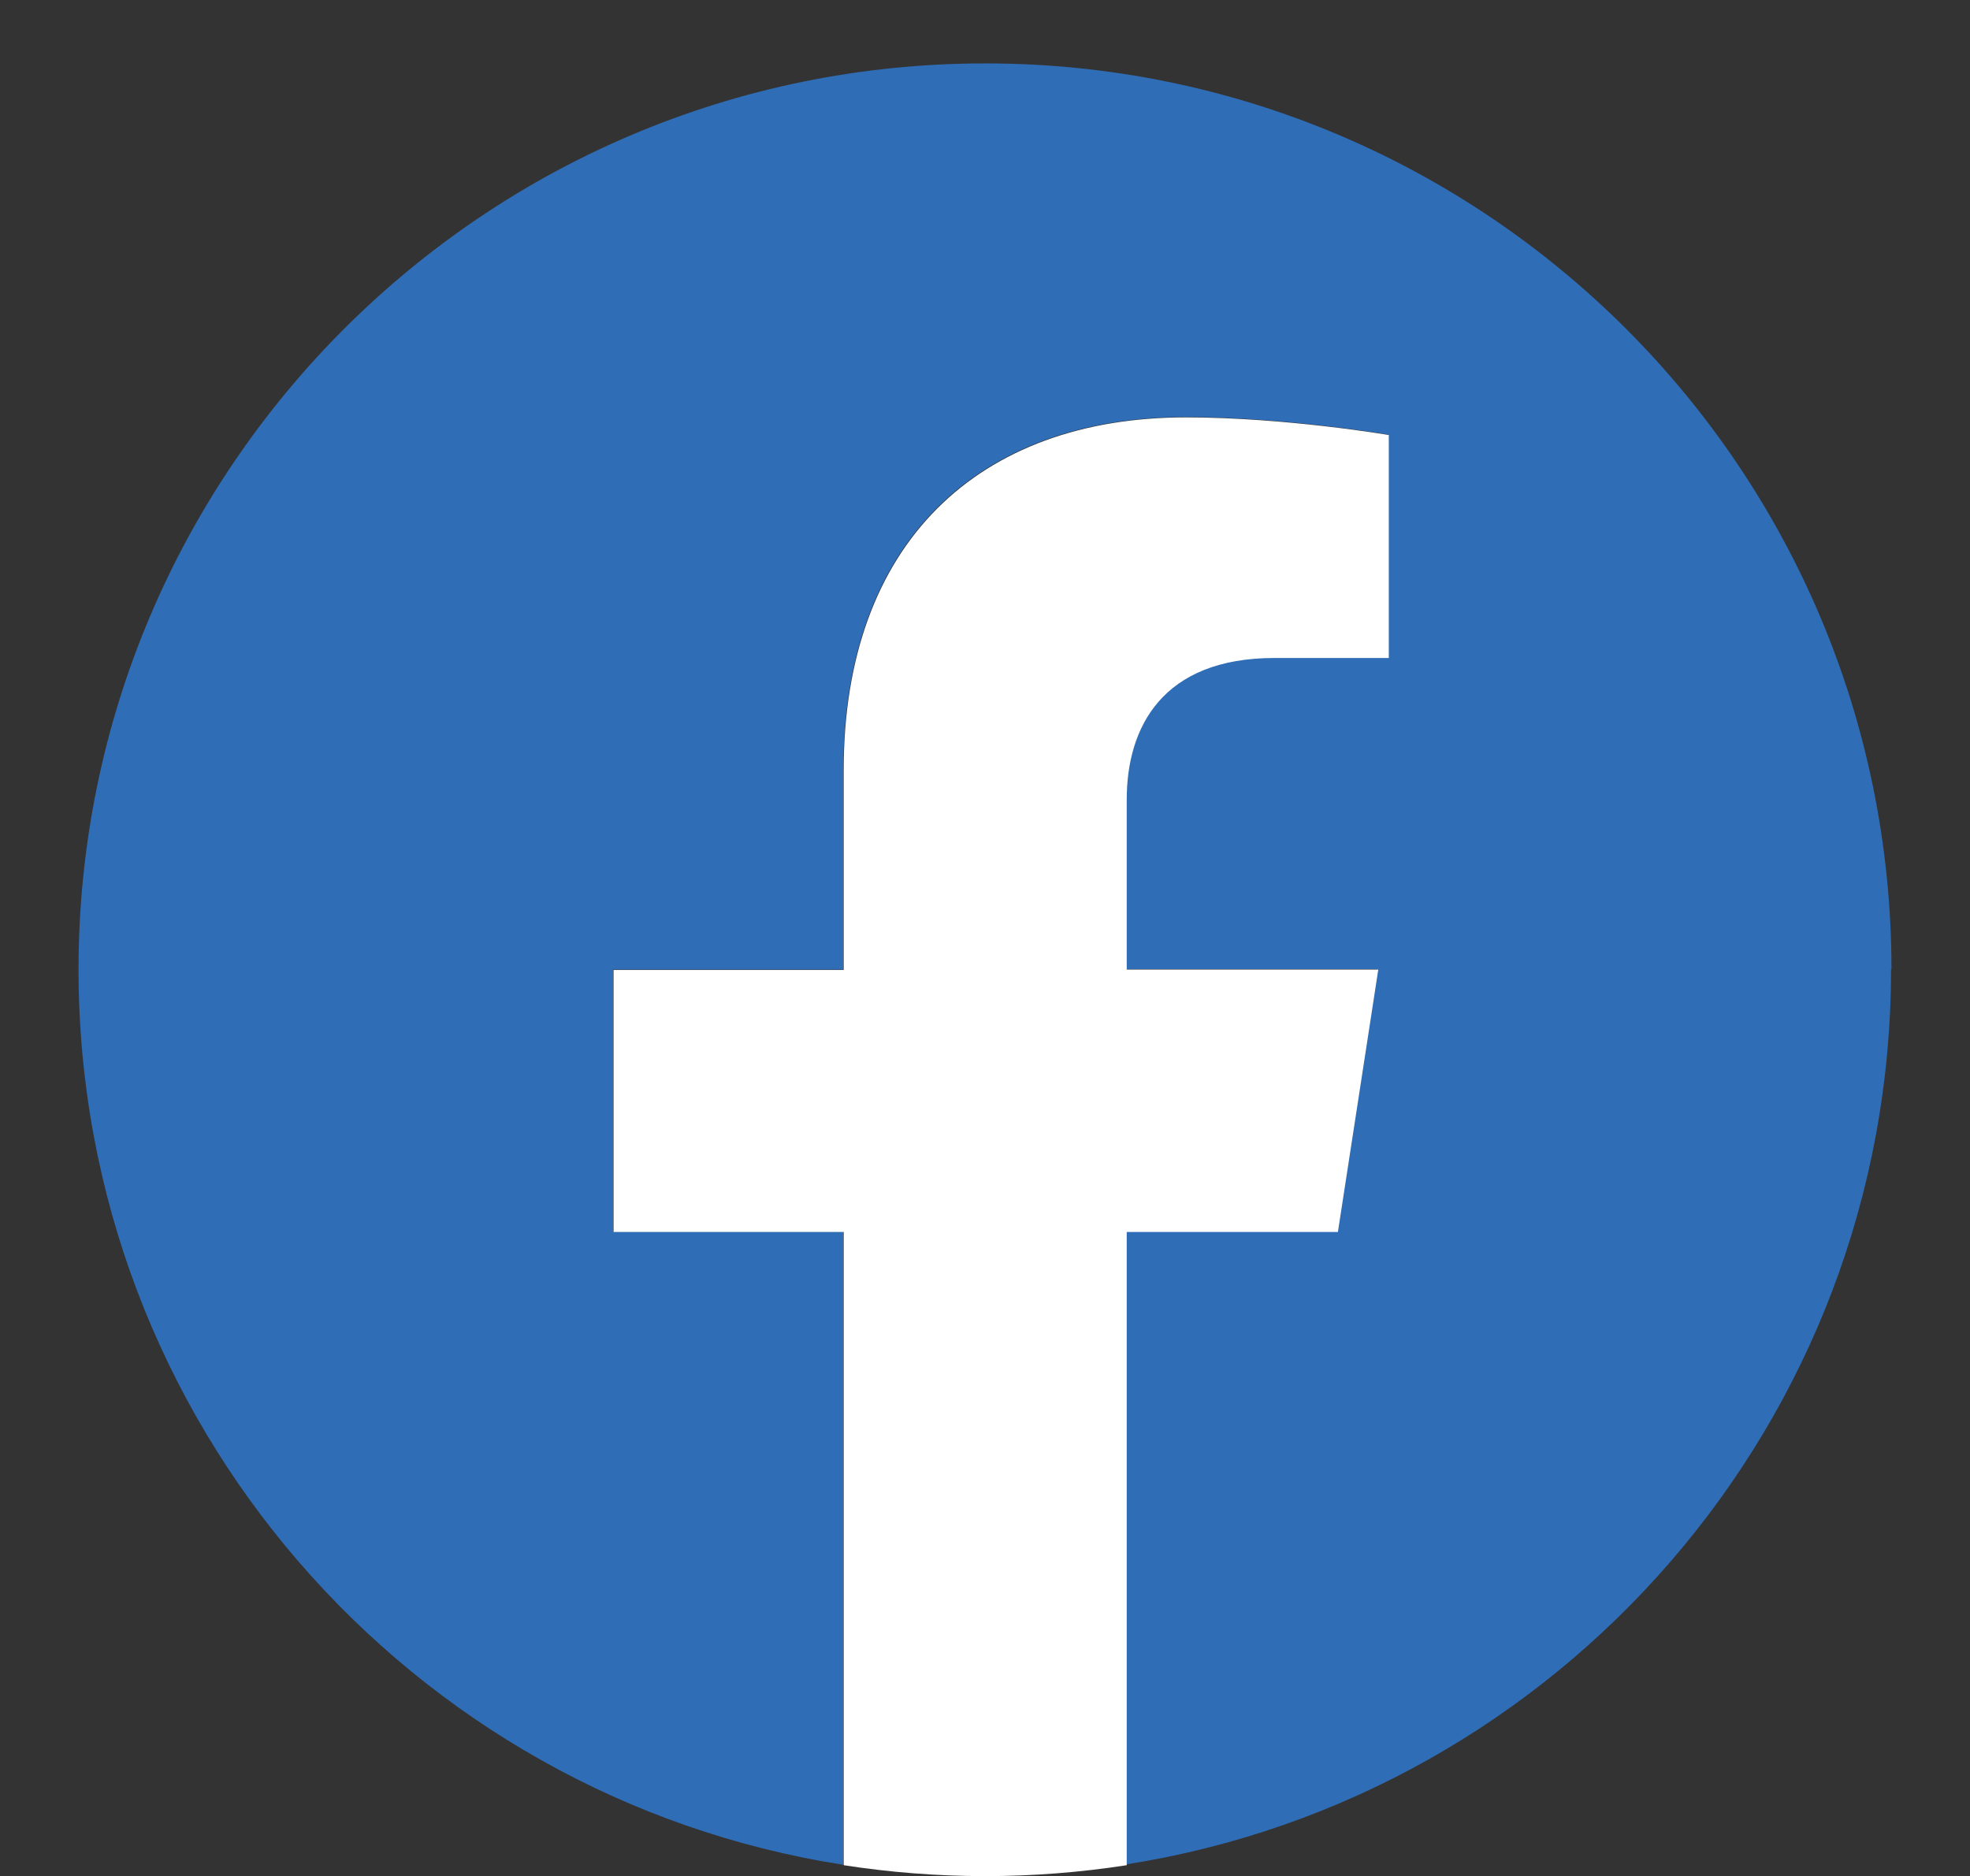 <?xml version="1.0" encoding="UTF-8"?><svg id="_イヤー_2" xmlns="http://www.w3.org/2000/svg" viewBox="0 0 46.91 44.68"><rect x="0" y="0" width="46.91" height="44.68" fill="#333333" stroke="none"/><defs><style>.cls-1{fill:#fff;}.cls-2{fill:#2f6db6;}.cls-3{fill:none;}</style></defs><g id="_イヤー_1-2"><rect class="cls-3" width="46.91" height="44.46"/><g><path class="cls-2" d="M45.04,23.09C45.04,11.17,35.38,1.51,23.46,1.51S1.87,11.17,1.87,23.09c0,10.77,7.89,19.71,18.21,21.32v-15.08h-5.48v-6.24h5.48v-4.76c0-5.41,3.22-8.4,8.15-8.4,2.36,0,4.83,.42,4.83,.42v5.31h-2.72c-2.68,0-3.52,1.66-3.52,3.37v4.05h5.99l-.96,6.24h-5.03v15.08c10.32-1.62,18.21-10.55,18.21-21.32Z"/><path class="cls-1" d="M31.86,29.33l.96-6.24h-5.99v-4.05c0-1.71,.84-3.37,3.52-3.37h2.72v-5.31s-2.47-.42-4.83-.42c-4.93,0-8.15,2.99-8.15,8.4v4.76h-5.48v6.24h5.48v15.08c1.1,.17,2.23,.26,3.37,.26s2.27-.09,3.37-.26v-15.08h5.03Z"/></g></g></svg>